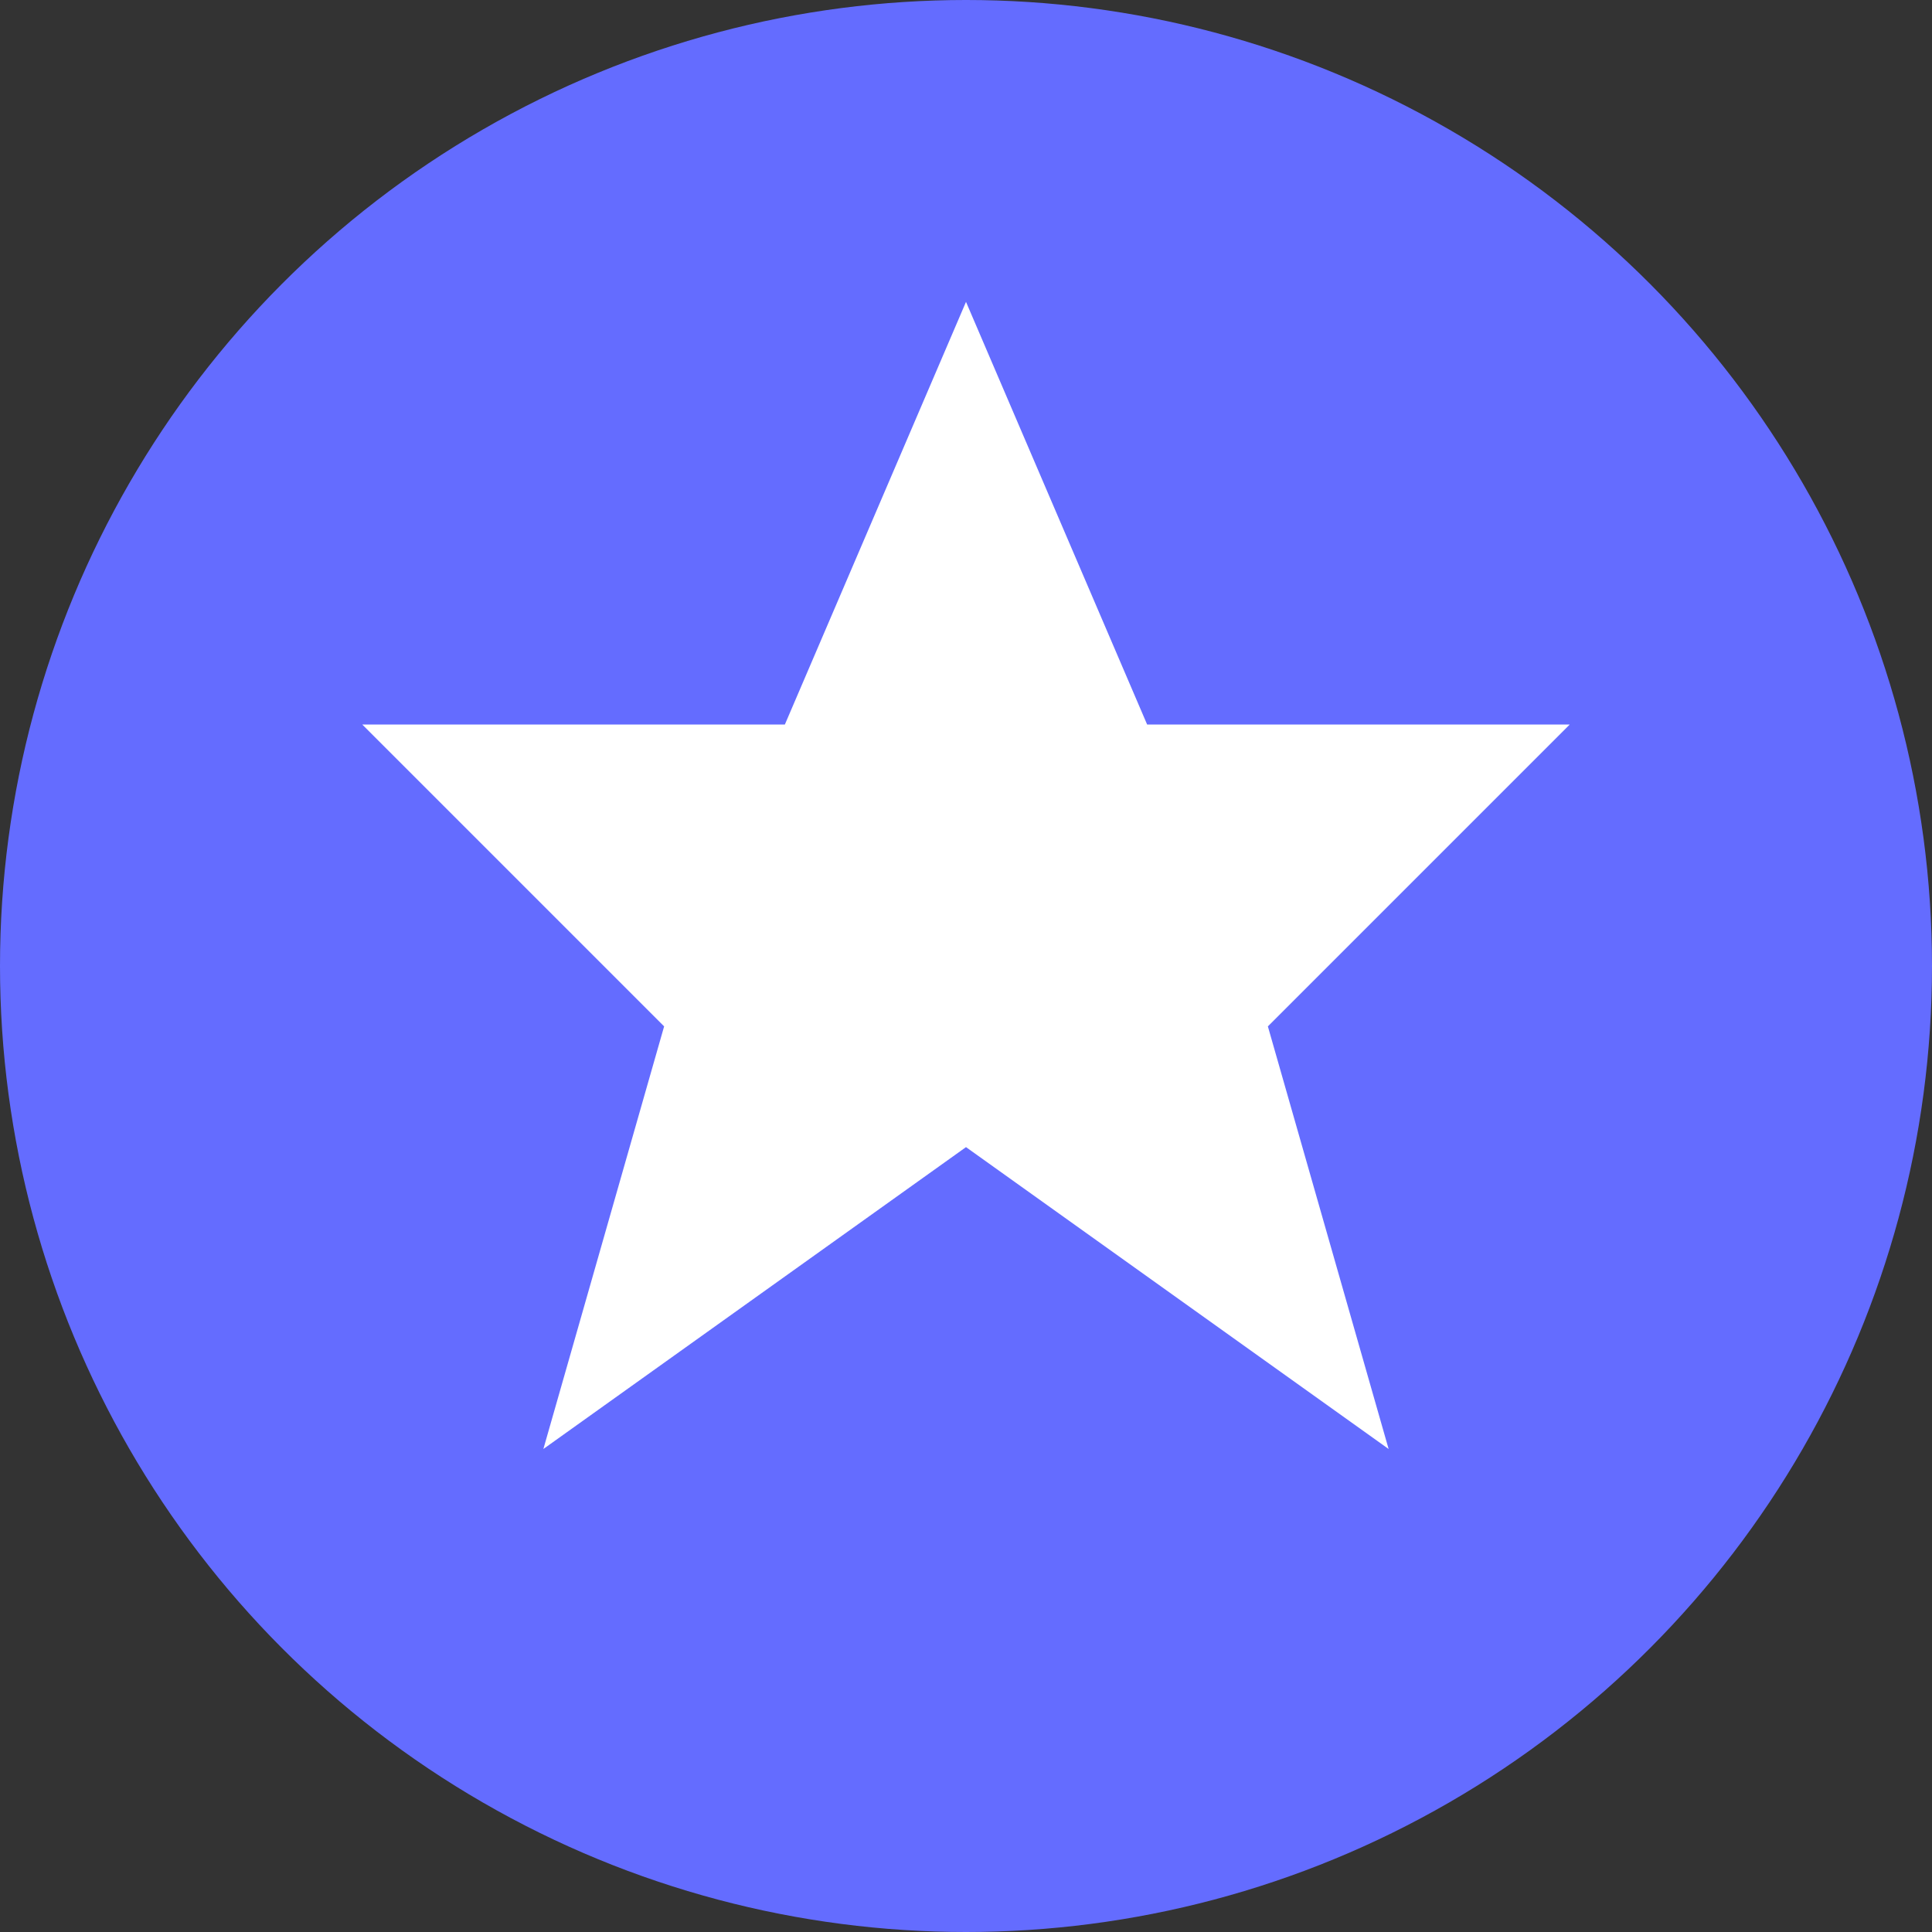 <svg xmlns="http://www.w3.org/2000/svg" width="32" height="32" viewBox="0 0 32 32"><rect x="0" y="0" width="32" height="32" fill="#333333" stroke="none"/><circle cx="16" cy="16" r="16" fill="#646cff"/><path d="M16 5L13 12L6 12L11 17L9 24L16 19L23 24L21 17L26 12L19 12Z" fill="white"/></svg>

